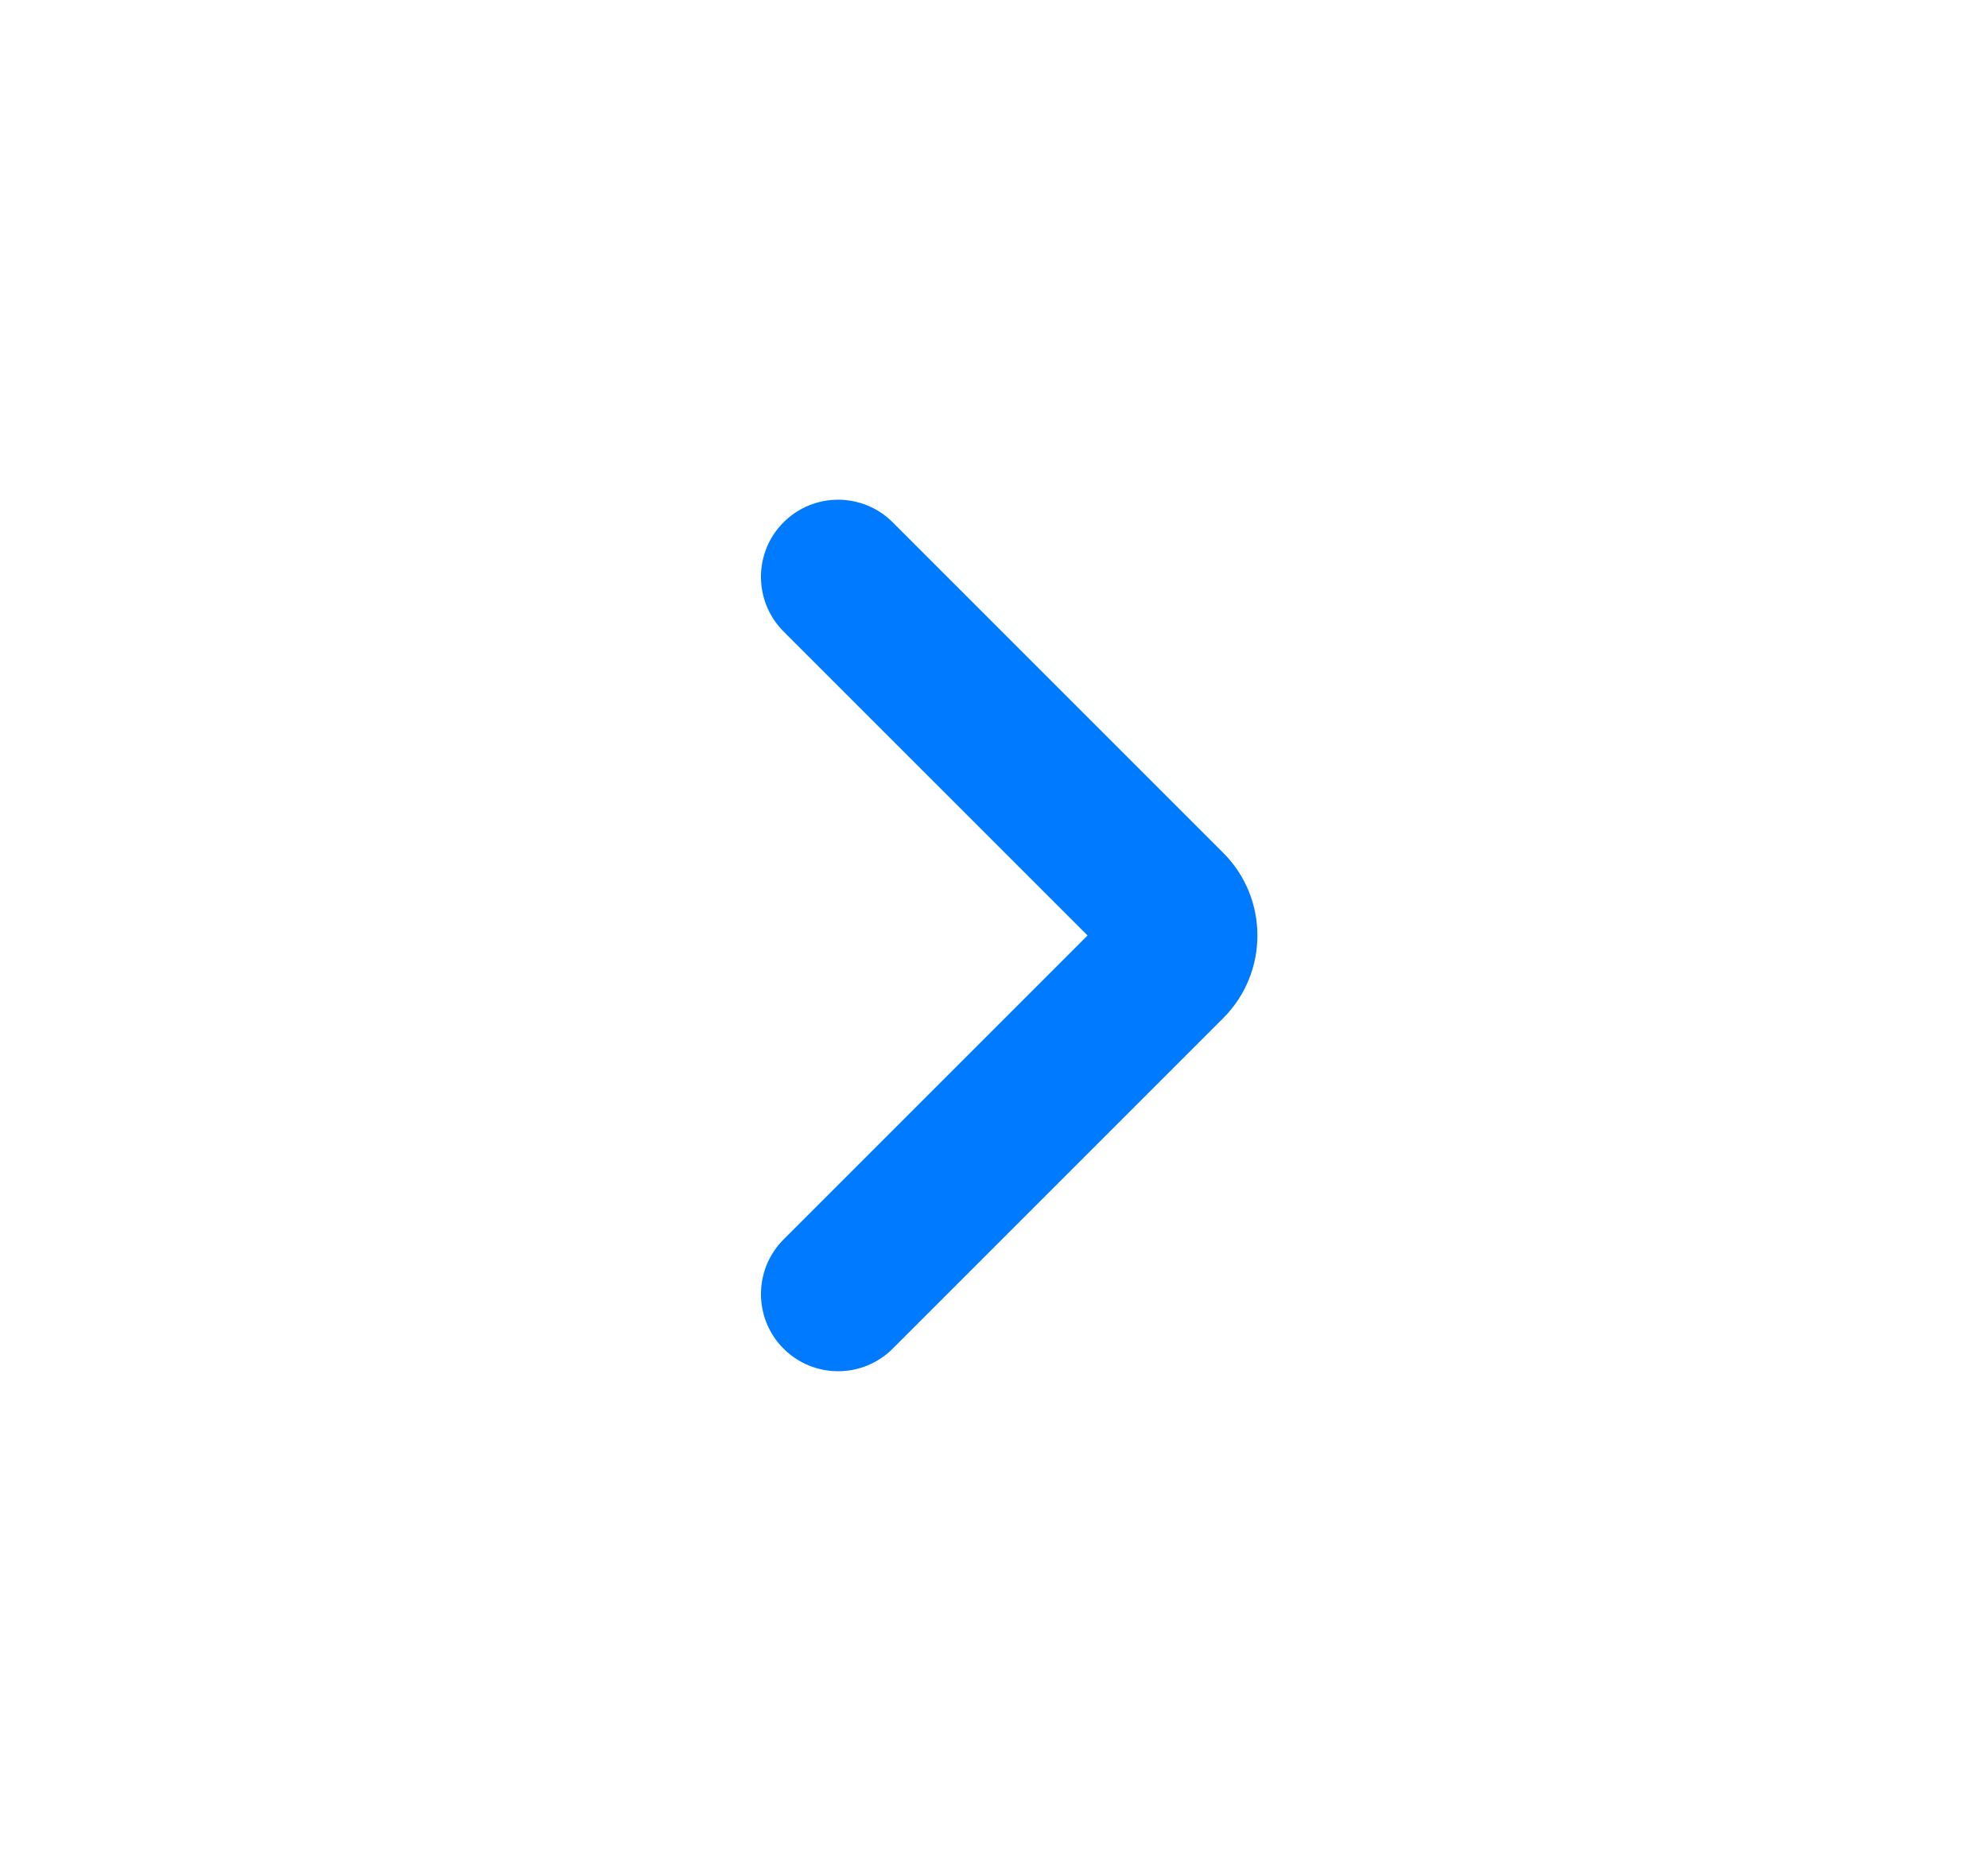 <svg width="17" height="16" viewBox="0 0 17 16" fill="none" xmlns="http://www.w3.org/2000/svg">
<mask id="mask0_168_131" style="mask-type:alpha" maskUnits="userSpaceOnUse" x="0" y="0" width="17" height="16">
<rect width="16" height="16" transform="matrix(-1 -8.74228e-08 -8.74228e-08 1 16.5 0)" fill="#D9D9D9"/>
</mask>
<g mask="url(#mask0_168_131)">
<path d="M6.7 11.533C6.958 11.791 7.376 11.791 7.634 11.533L10.46 8.707C10.85 8.317 10.85 7.683 10.46 7.293L7.634 4.467C7.376 4.209 6.958 4.209 6.7 4.467C6.443 4.724 6.443 5.142 6.7 5.4L9.3 8L6.7 10.6C6.443 10.858 6.443 11.276 6.7 11.533Z" fill="#007BFF"/>
</g>
</svg>
